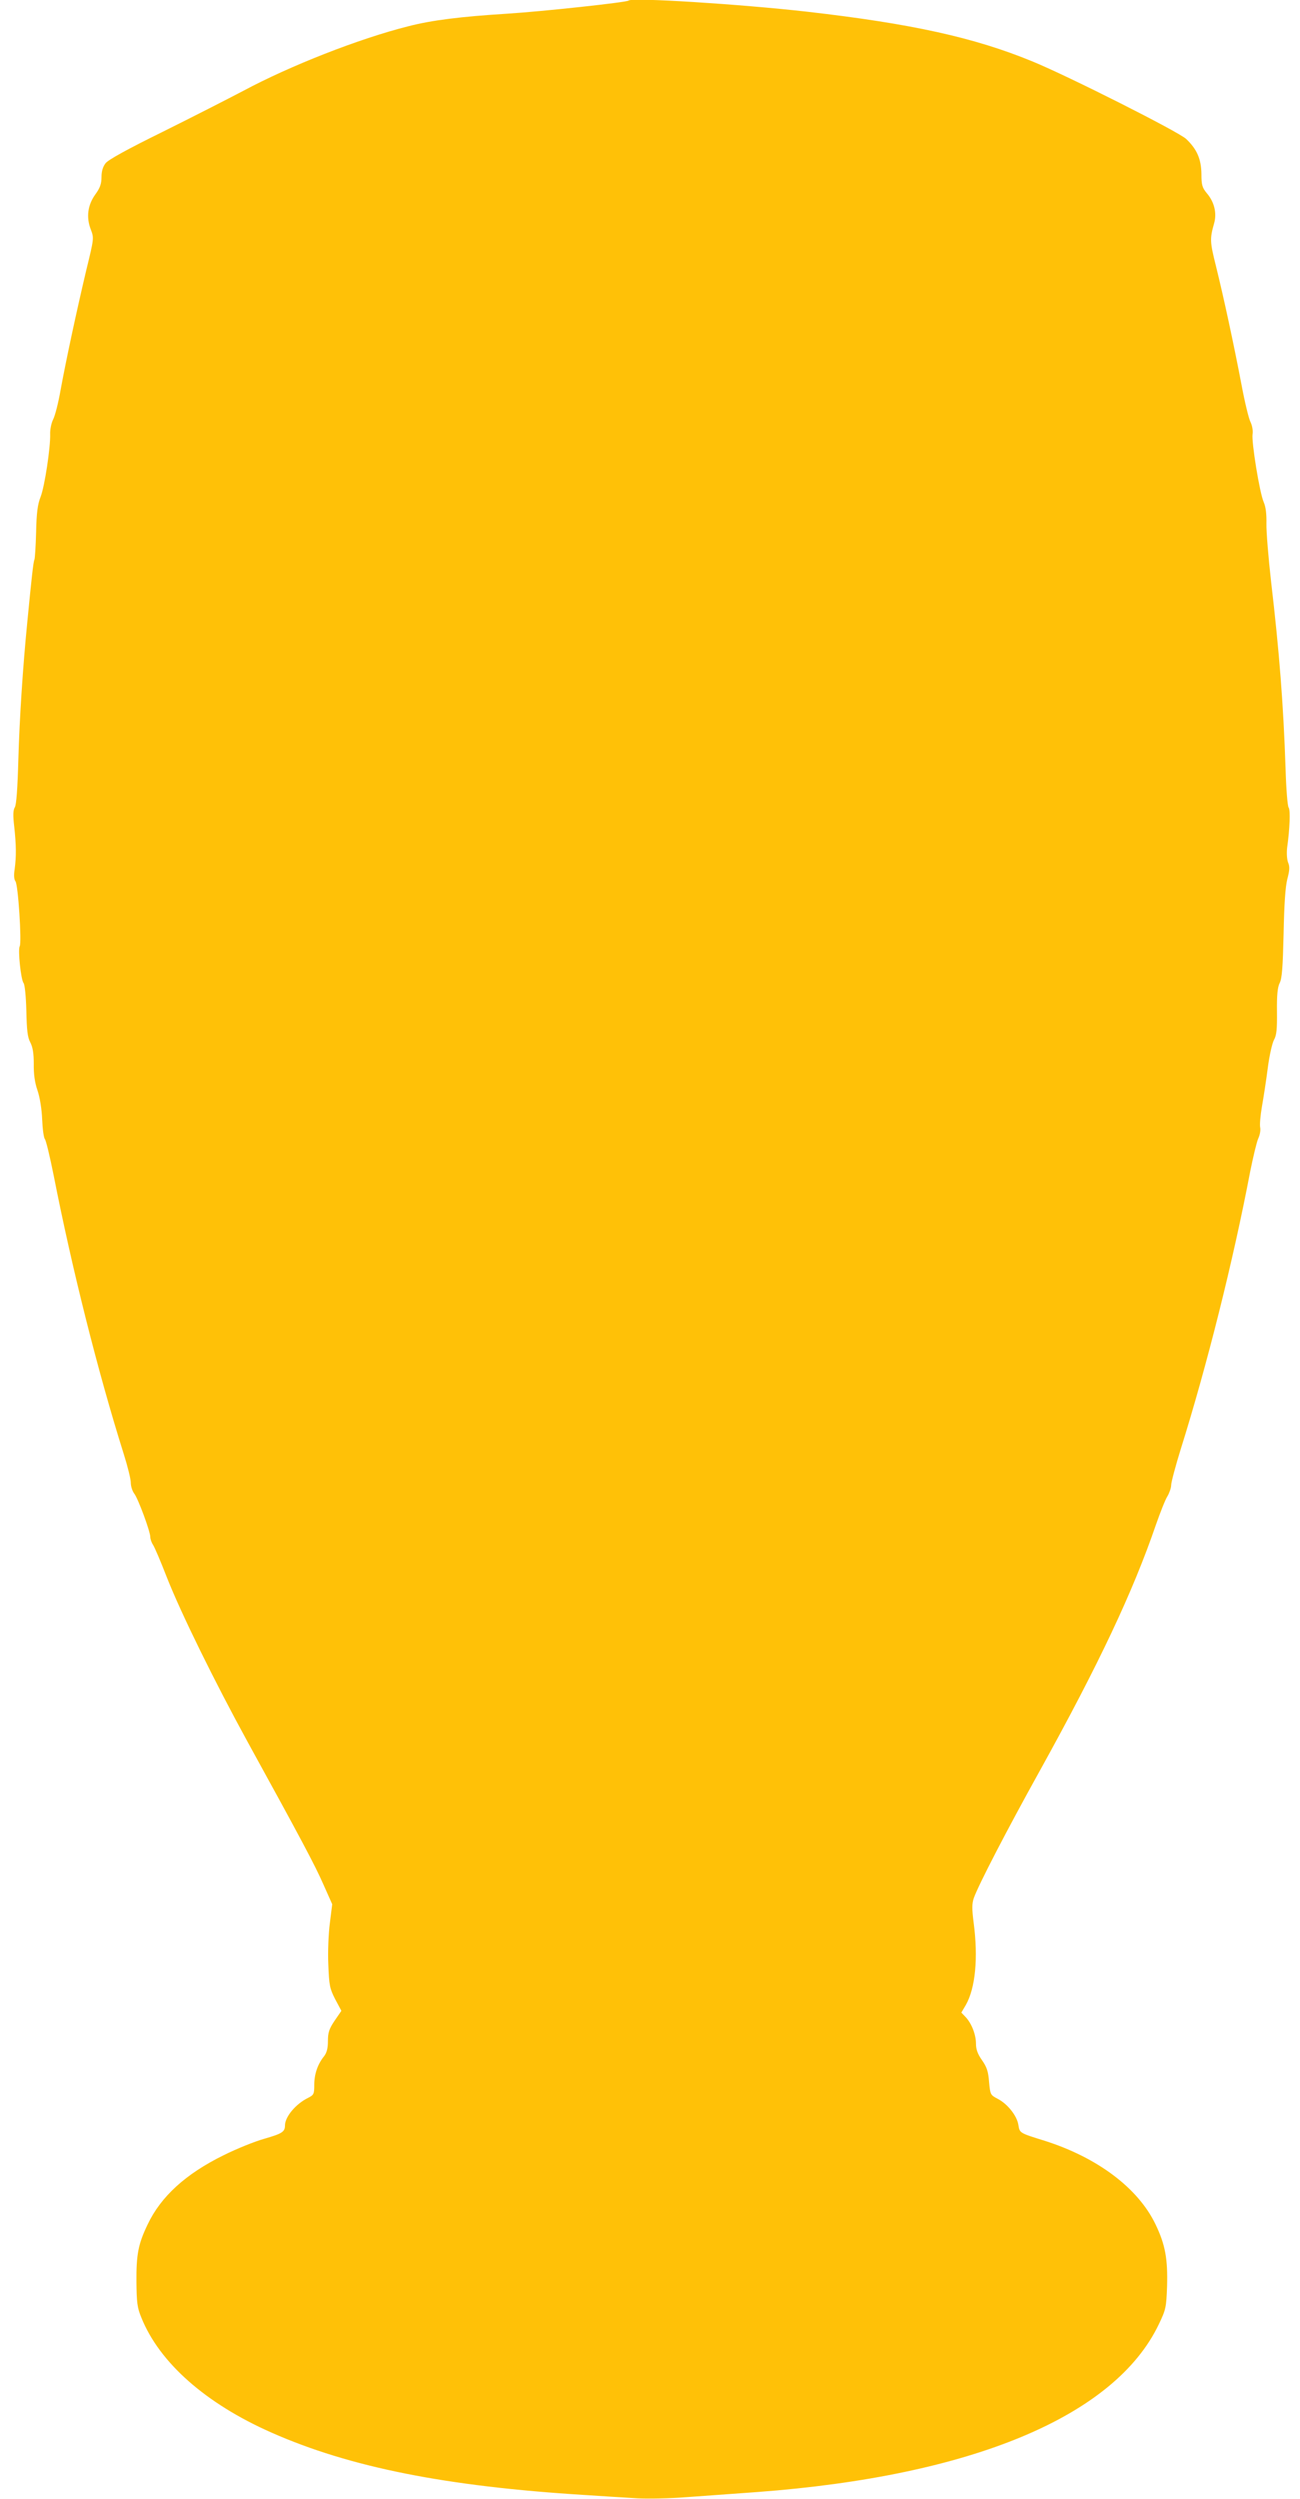 <?xml version="1.0" standalone="no"?>
<!DOCTYPE svg PUBLIC "-//W3C//DTD SVG 20010904//EN"
 "http://www.w3.org/TR/2001/REC-SVG-20010904/DTD/svg10.dtd">
<svg version="1.0" xmlns="http://www.w3.org/2000/svg"
 width="666pt" height="1280pt" viewBox="0 0 666 1280"
 preserveAspectRatio="xMidYMid meet">
<g transform="translate(0,1280) scale(0.1,-0.1)"
fill="#ffc107" stroke="none">
<path d="M3220 12797 c-9 -9 -443 -56 -620 -67 -239 -15 -386 -33 -510 -65
-250 -63 -602 -201 -843 -330 -78 -41 -264 -136 -413 -210 -179 -88 -279 -143
-293 -161 -14 -18 -21 -41 -21 -71 0 -34 -7 -55 -31 -88 -40 -55 -48 -118 -24
-180 17 -45 17 -45 -24 -213 -47 -199 -102 -453 -131 -612 -11 -63 -28 -130
-38 -149 -9 -18 -16 -52 -15 -75 2 -67 -28 -267 -49 -321 -15 -38 -21 -81 -23
-182 -2 -73 -6 -136 -9 -141 -5 -8 -15 -100 -36 -317 -23 -232 -40 -494 -46
-705 -4 -147 -10 -232 -18 -245 -9 -15 -10 -41 -3 -100 10 -92 11 -151 2 -218
-5 -30 -3 -52 4 -61 14 -16 33 -314 22 -333 -10 -18 6 -172 20 -189 6 -8 12
-67 14 -141 2 -99 6 -136 20 -162 13 -25 18 -56 18 -110 -1 -51 5 -96 19 -136
12 -35 22 -96 24 -149 2 -49 8 -94 14 -101 6 -7 26 -91 45 -186 94 -478 225
-1001 359 -1427 20 -63 36 -128 36 -146 0 -19 8 -44 18 -57 20 -26 82 -194 82
-222 0 -10 6 -28 14 -40 8 -12 40 -87 71 -167 72 -183 245 -535 415 -845 275
-500 344 -630 387 -728 l45 -101 -12 -96 c-7 -53 -11 -148 -8 -212 4 -107 7
-123 35 -178 l32 -60 -35 -51 c-28 -42 -34 -60 -34 -104 0 -37 -6 -60 -20 -78
-33 -41 -50 -92 -50 -146 0 -47 -2 -52 -32 -67 -63 -31 -118 -97 -118 -141 0
-33 -15 -42 -105 -68 -50 -14 -144 -52 -210 -85 -193 -95 -321 -211 -389 -355
-48 -100 -58 -154 -57 -293 1 -106 4 -132 25 -183 93 -232 331 -441 666 -589
402 -178 895 -276 1605 -320 94 -6 214 -14 269 -17 54 -3 169 -1 255 6 86 6
247 18 359 26 1101 82 1834 388 2059 860 36 75 38 86 42 193 4 141 -9 214 -59
318 -89 186 -298 343 -570 429 -129 40 -126 39 -133 82 -8 47 -56 107 -107
133 -36 19 -37 21 -43 86 -4 53 -11 75 -36 111 -22 31 -31 55 -31 84 0 47 -22
104 -53 137 l-22 23 23 39 c49 86 64 241 40 422 -9 71 -9 96 1 126 24 67 166
342 341 657 300 542 474 911 592 1255 22 63 48 129 59 146 10 17 19 43 19 57
0 14 22 97 49 184 134 427 269 965 356 1423 15 74 33 150 41 168 9 19 13 44
10 57 -3 13 1 61 9 107 8 45 22 135 30 198 8 63 23 128 32 144 13 23 16 55 15
145 -1 85 3 124 14 146 12 23 16 82 20 252 3 153 9 240 19 280 12 45 13 64 4
85 -6 16 -8 47 -5 75 14 99 17 194 8 206 -6 7 -13 98 -16 202 -11 328 -32 596
-74 955 -14 124 -25 258 -24 298 1 48 -3 85 -14 110 -21 48 -63 308 -57 348 3
18 -2 44 -10 61 -9 16 -30 103 -47 194 -39 205 -91 446 -131 608 -31 123 -31
139 -9 217 15 52 1 110 -38 155 -23 28 -27 42 -27 98 -1 76 -23 127 -78 179
-37 36 -604 322 -787 397 -298 123 -622 194 -1155 255 -345 39 -898 74 -915
57z"/>
</g>
</svg>
